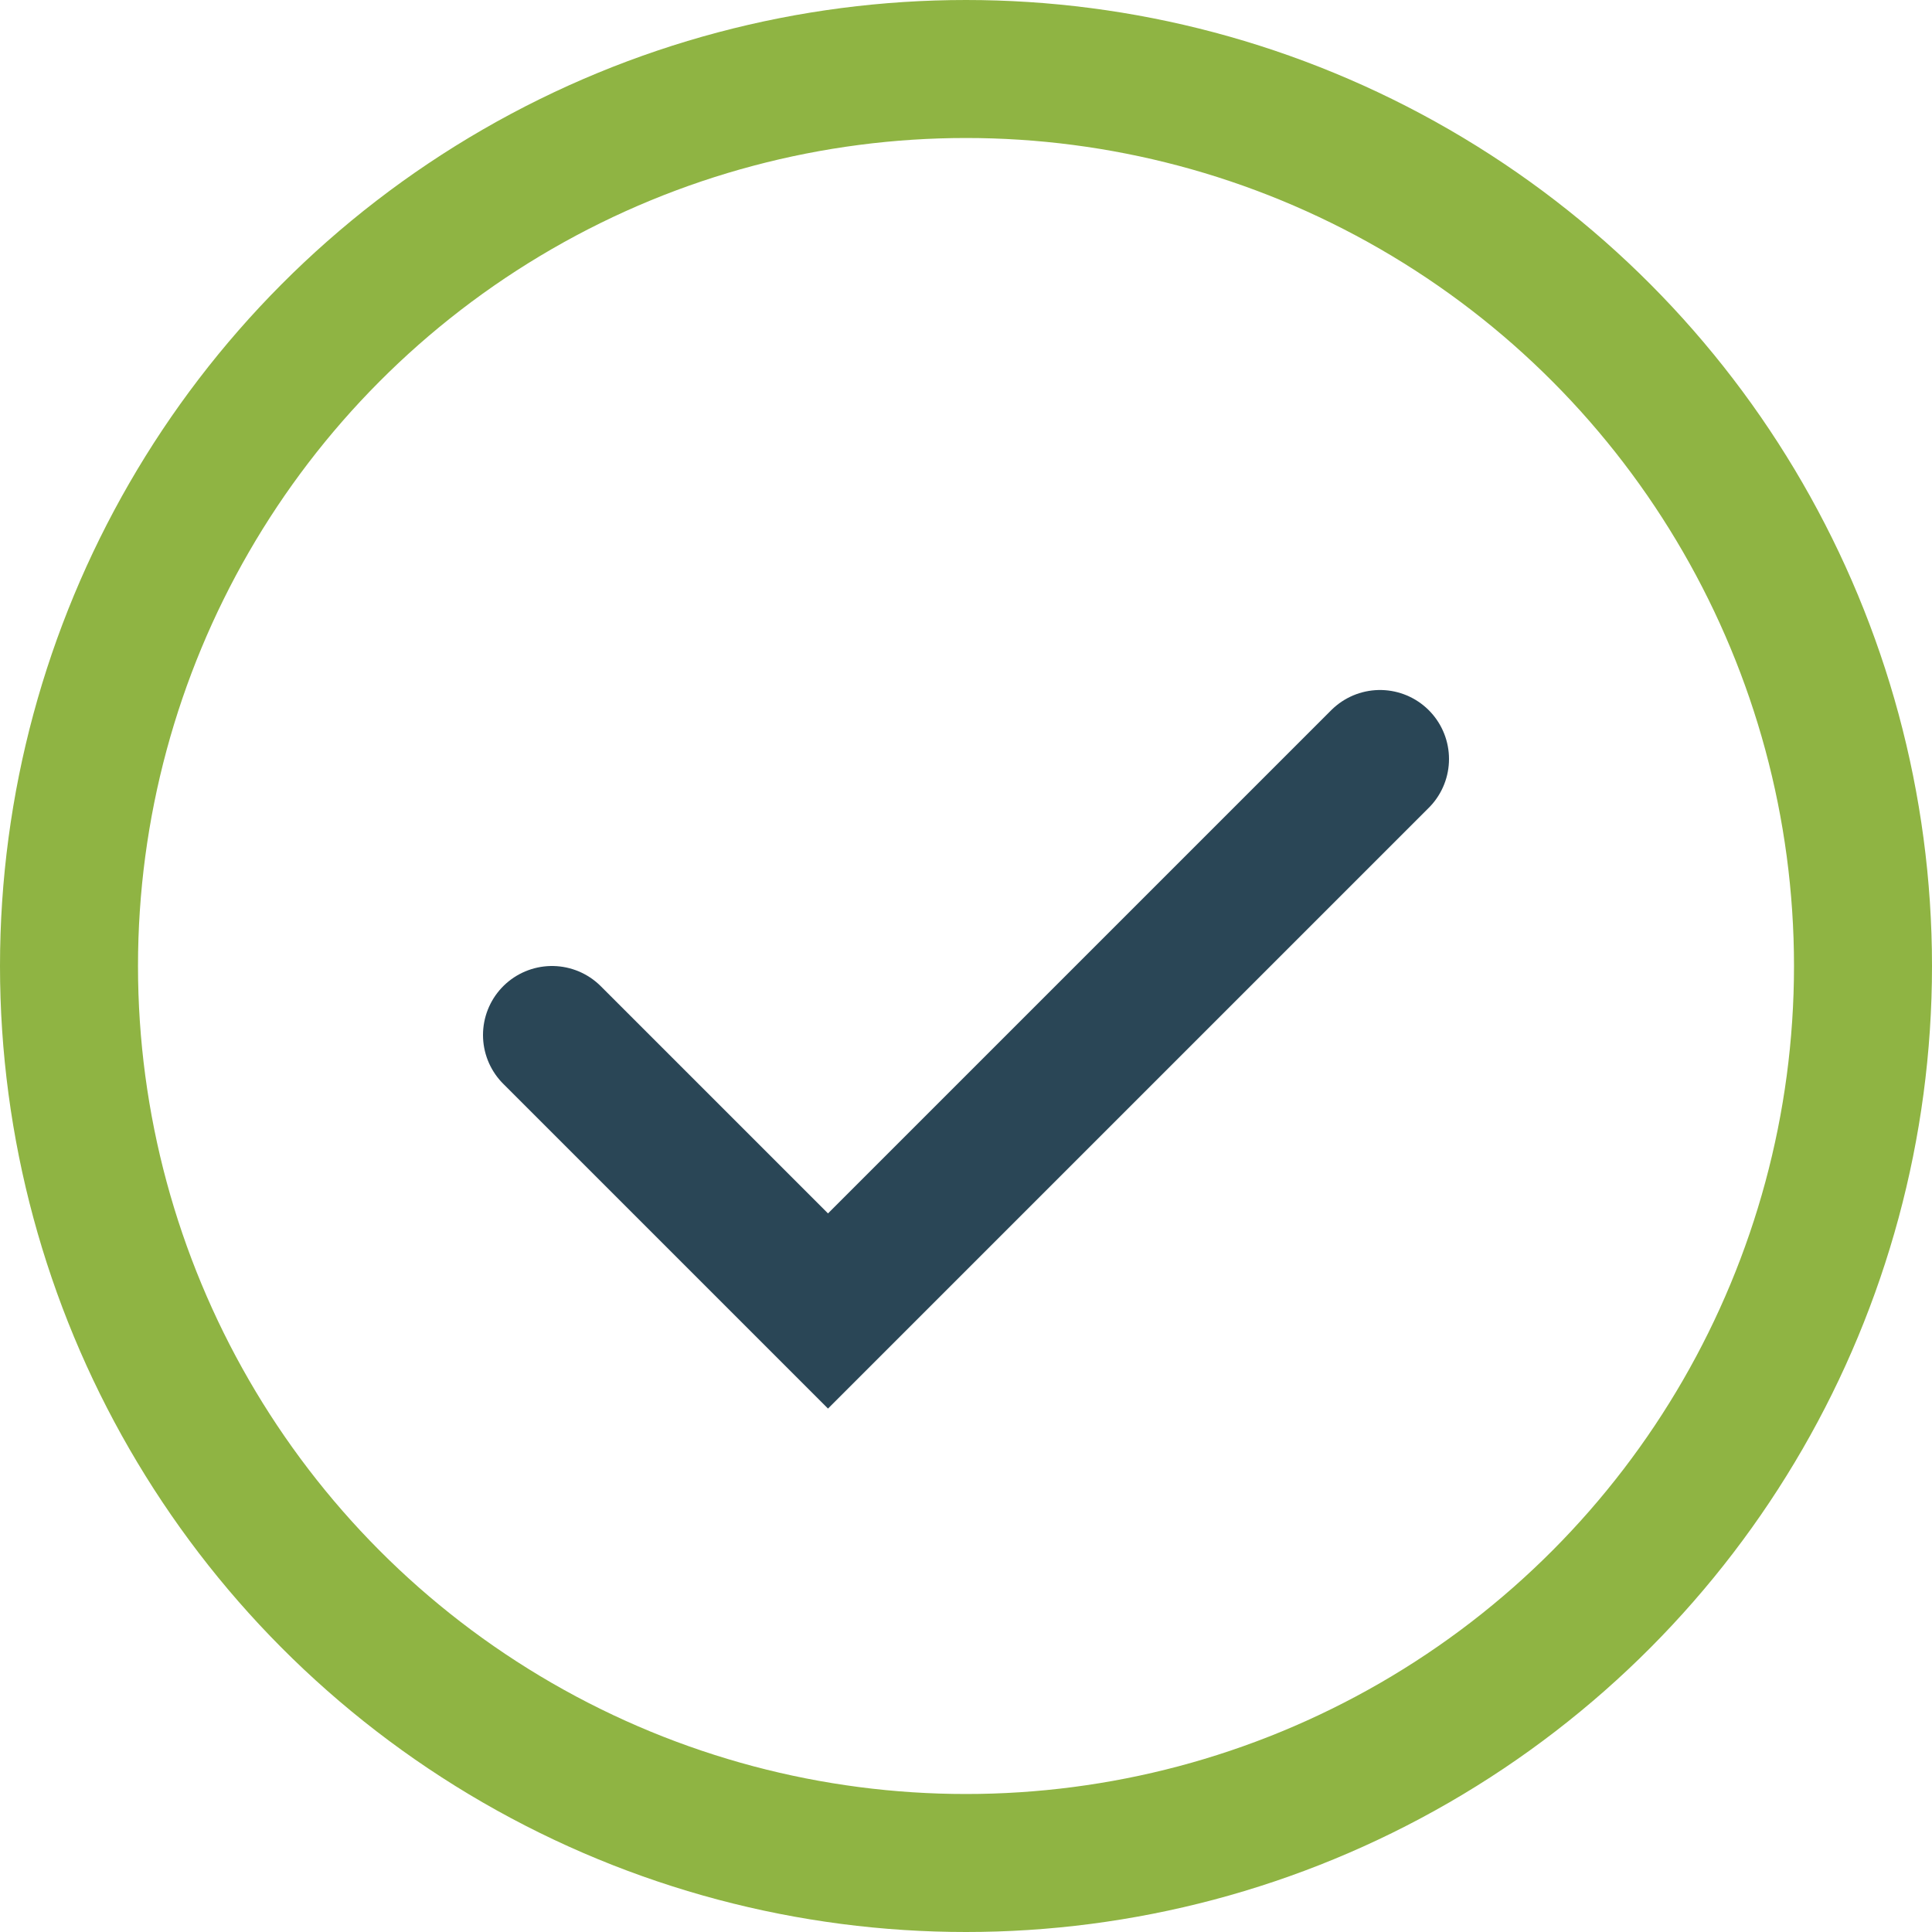 <?xml version="1.0" encoding="UTF-8"?>
<svg xmlns="http://www.w3.org/2000/svg" width="28" height="28" viewBox="0 0 28 28"><circle cx="14" cy="14" r="13" fill="none" stroke="#8FB443" stroke-width="2"/><path d="M8 15l4 4 8-8" fill="none" stroke="#2A4656" stroke-width="2" stroke-linecap="round"/></svg>